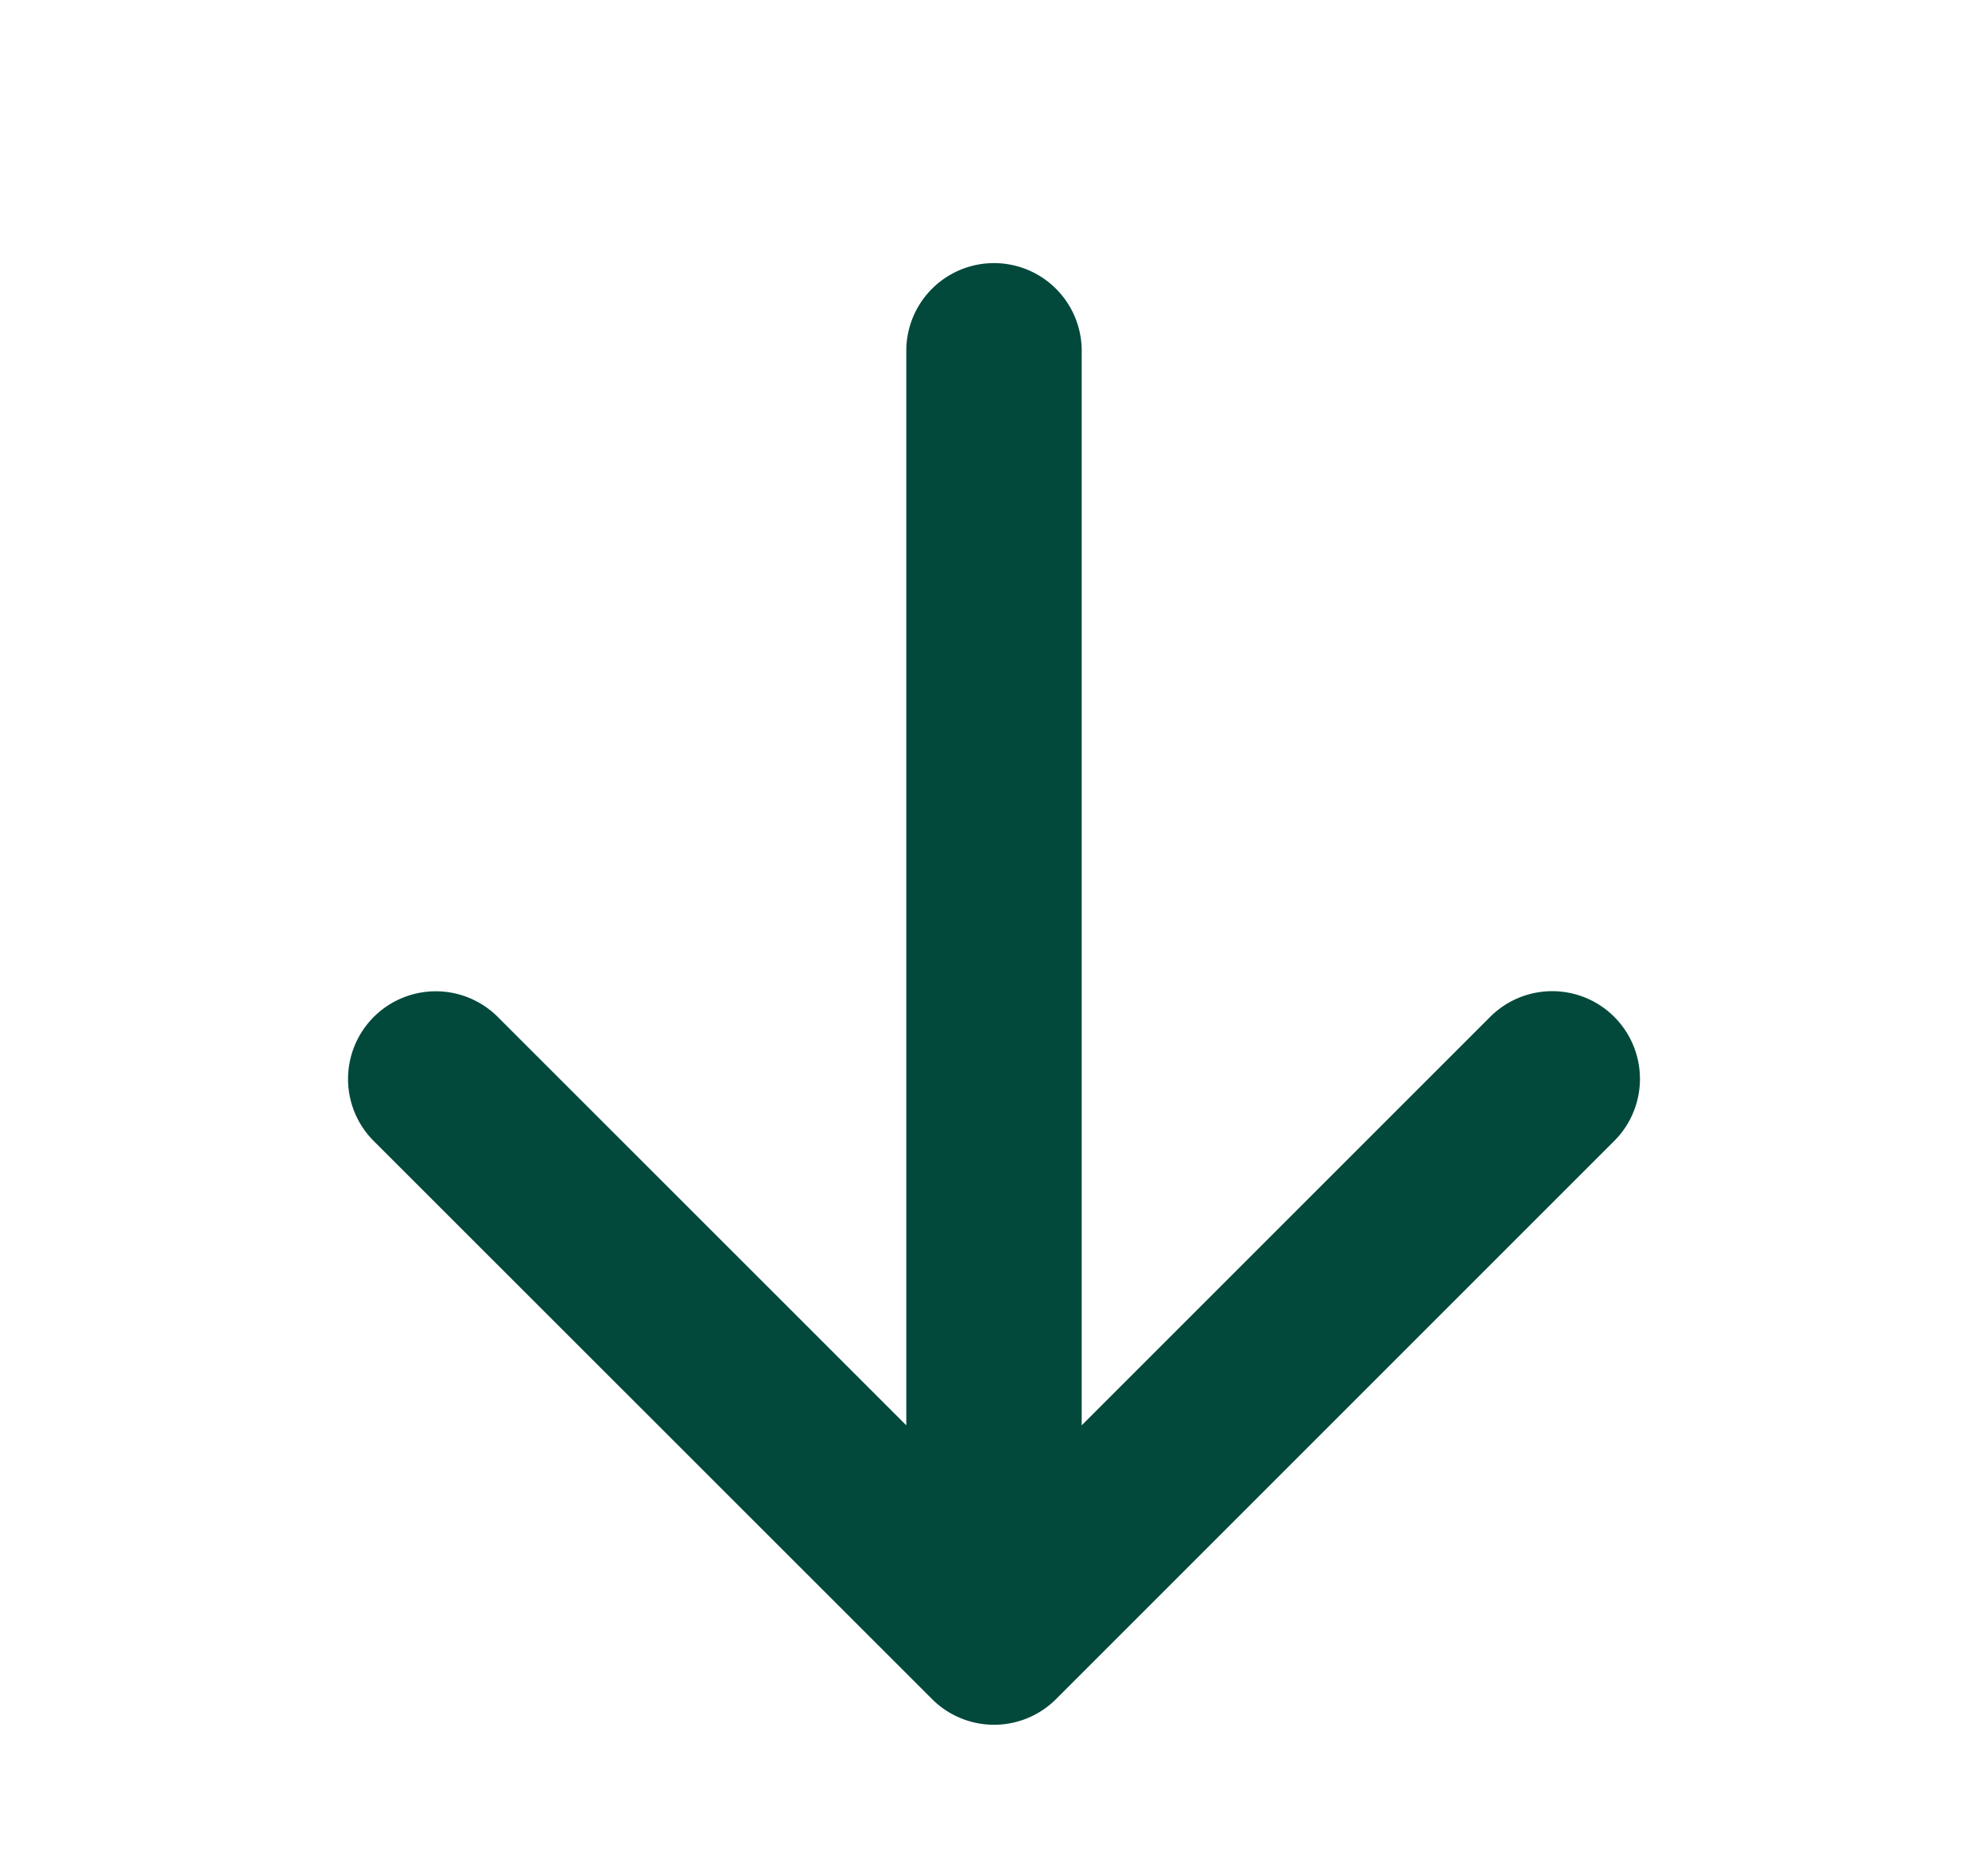 <svg xmlns="http://www.w3.org/2000/svg" width="17" height="16" fill="none" xmlns:v="https://vecta.io/nano"><path d="M9.25 3a.75.75 0 1 0-1.5 0h1.5zM7.97 14.53a.75.75 0 0 0 1.061 0l4.773-4.773a.75.75 0 0 0-1.061-1.061L8.5 12.939 4.257 8.697a.75.75 0 0 0-1.061 1.061L7.97 14.53zM7.75 3v11h1.5V3h-1.5z" fill="#02493c"/></svg>